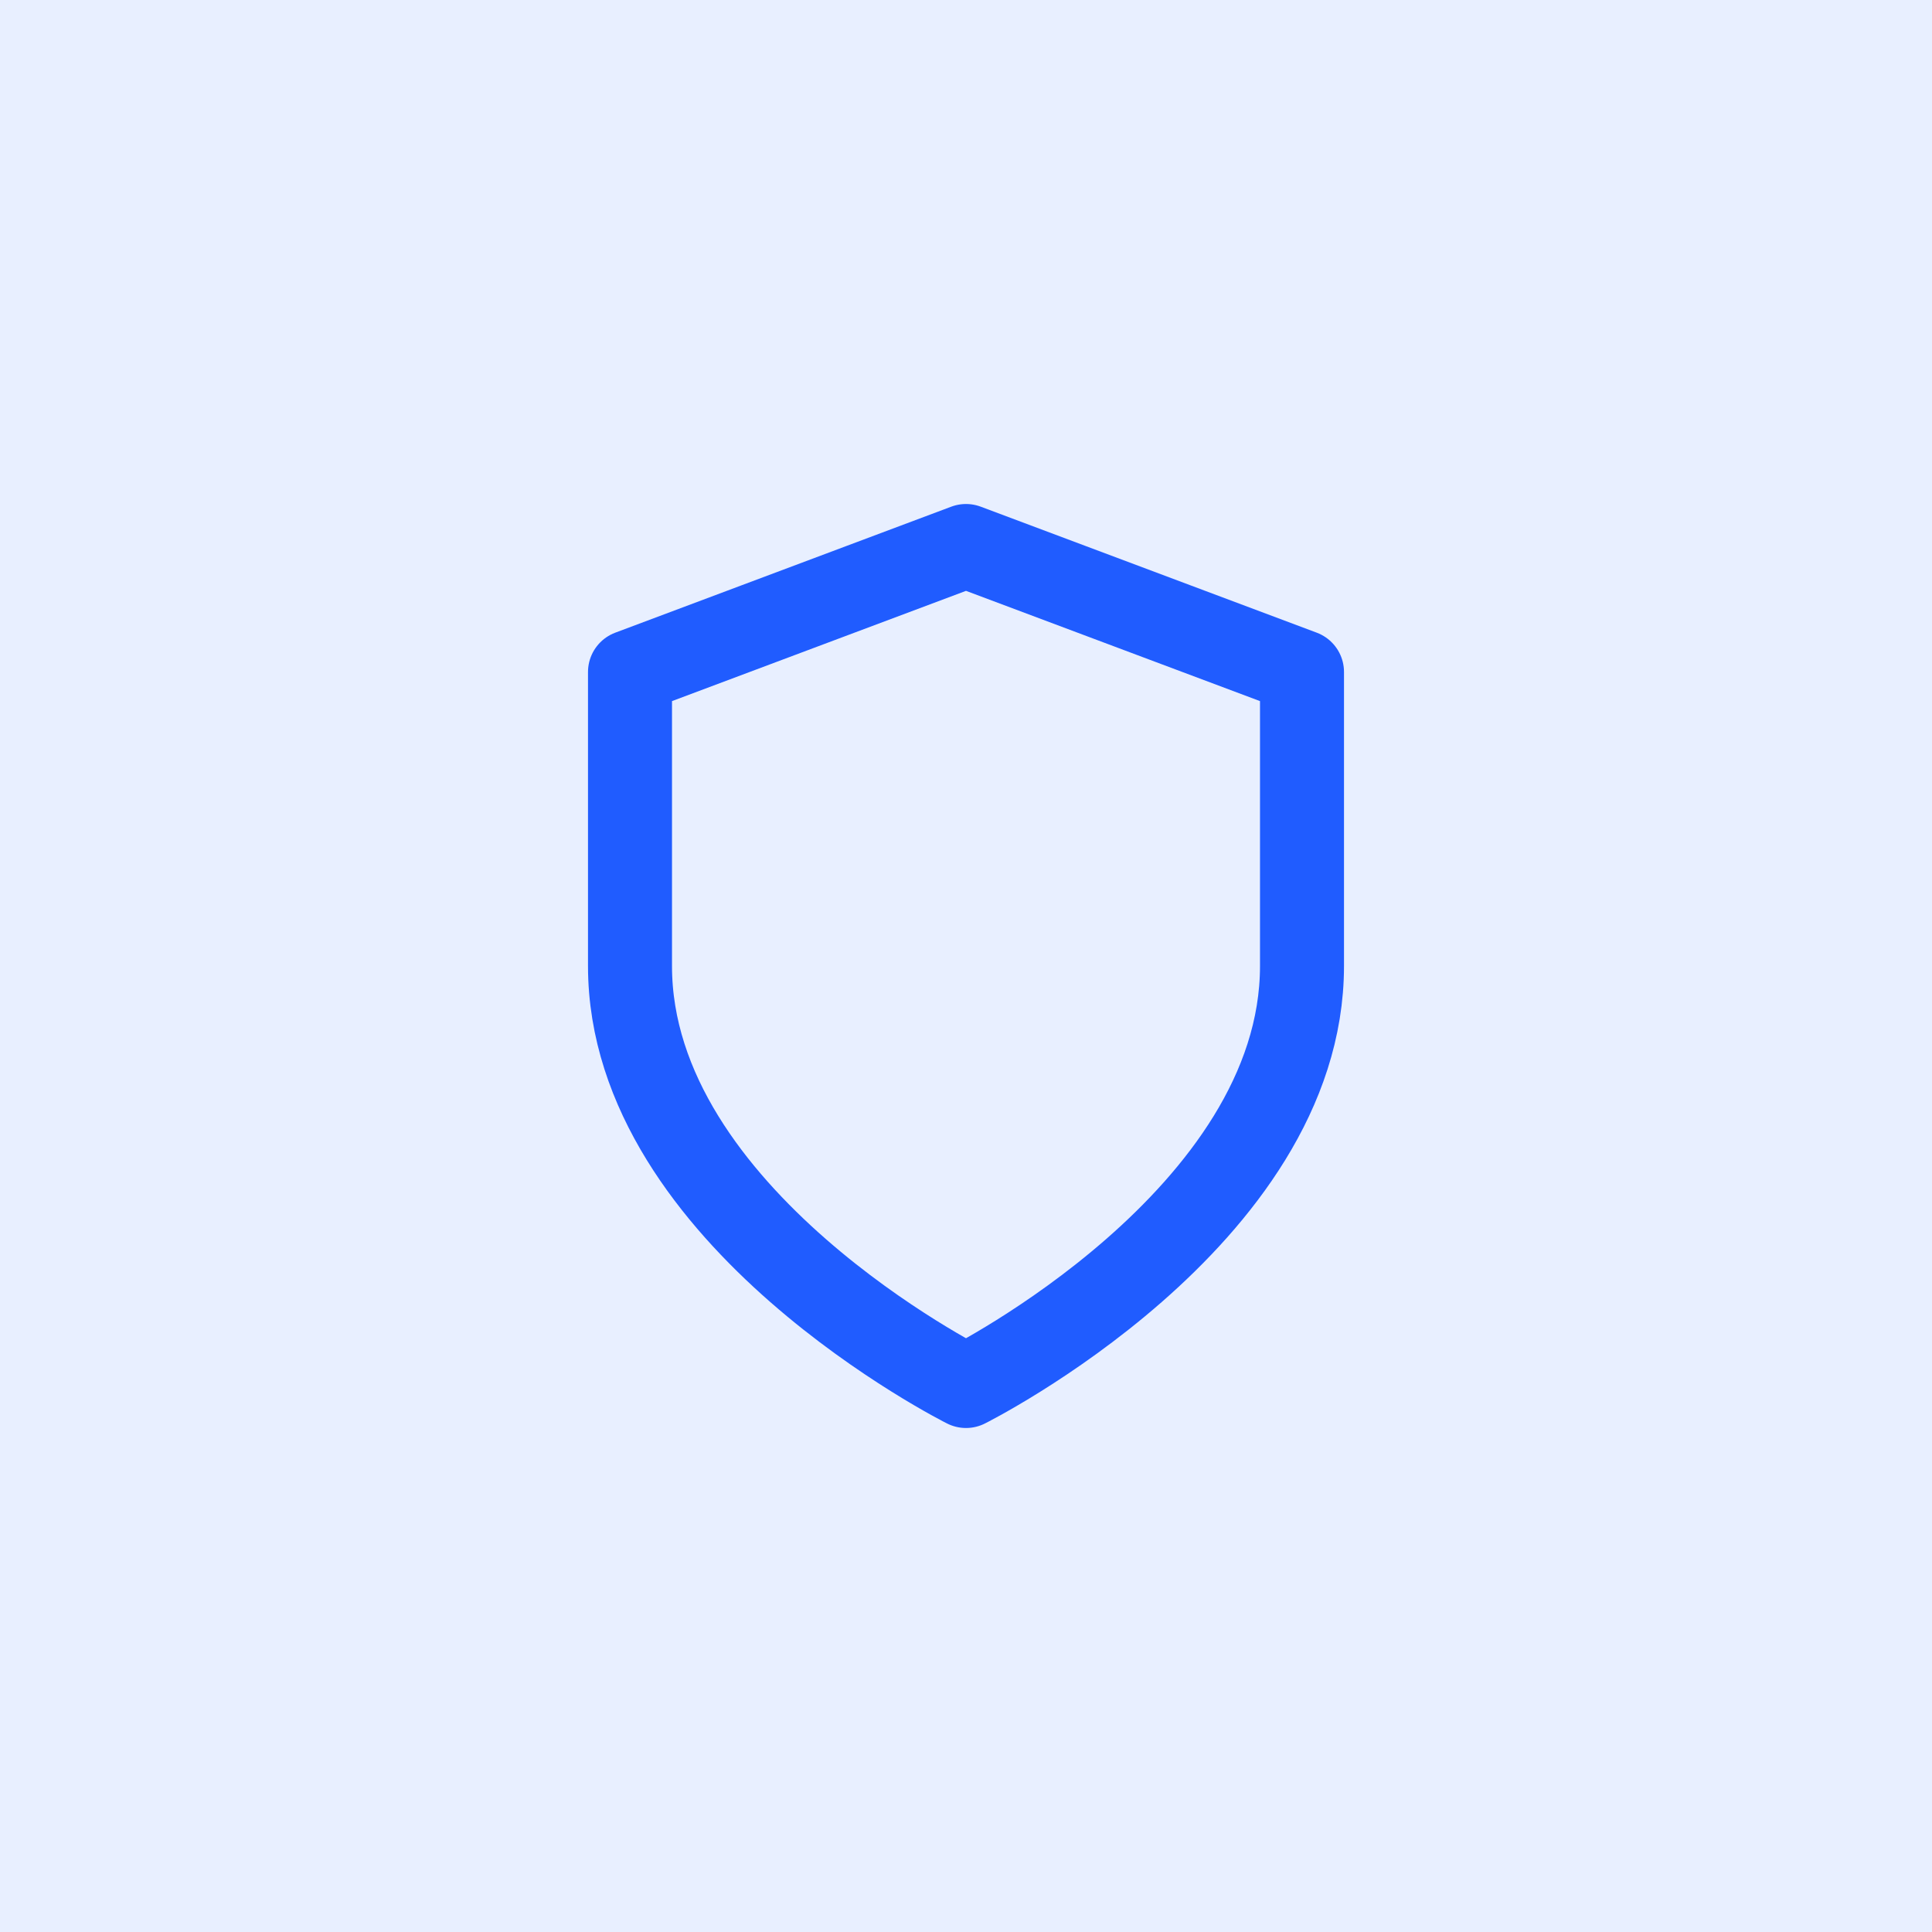 <?xml version="1.0" encoding="UTF-8"?> <svg xmlns="http://www.w3.org/2000/svg" width="46" height="46" viewBox="0 0 46 46" fill="none"> <rect width="46" height="46" fill="#E8EFFF"></rect> <path d="M23 33C23 33 31 29 31 23V16L23 13L15 16V23C15 29 23 33 23 33Z" stroke="#205CFF" stroke-width="2" stroke-linecap="round" stroke-linejoin="round"></path> </svg> 
